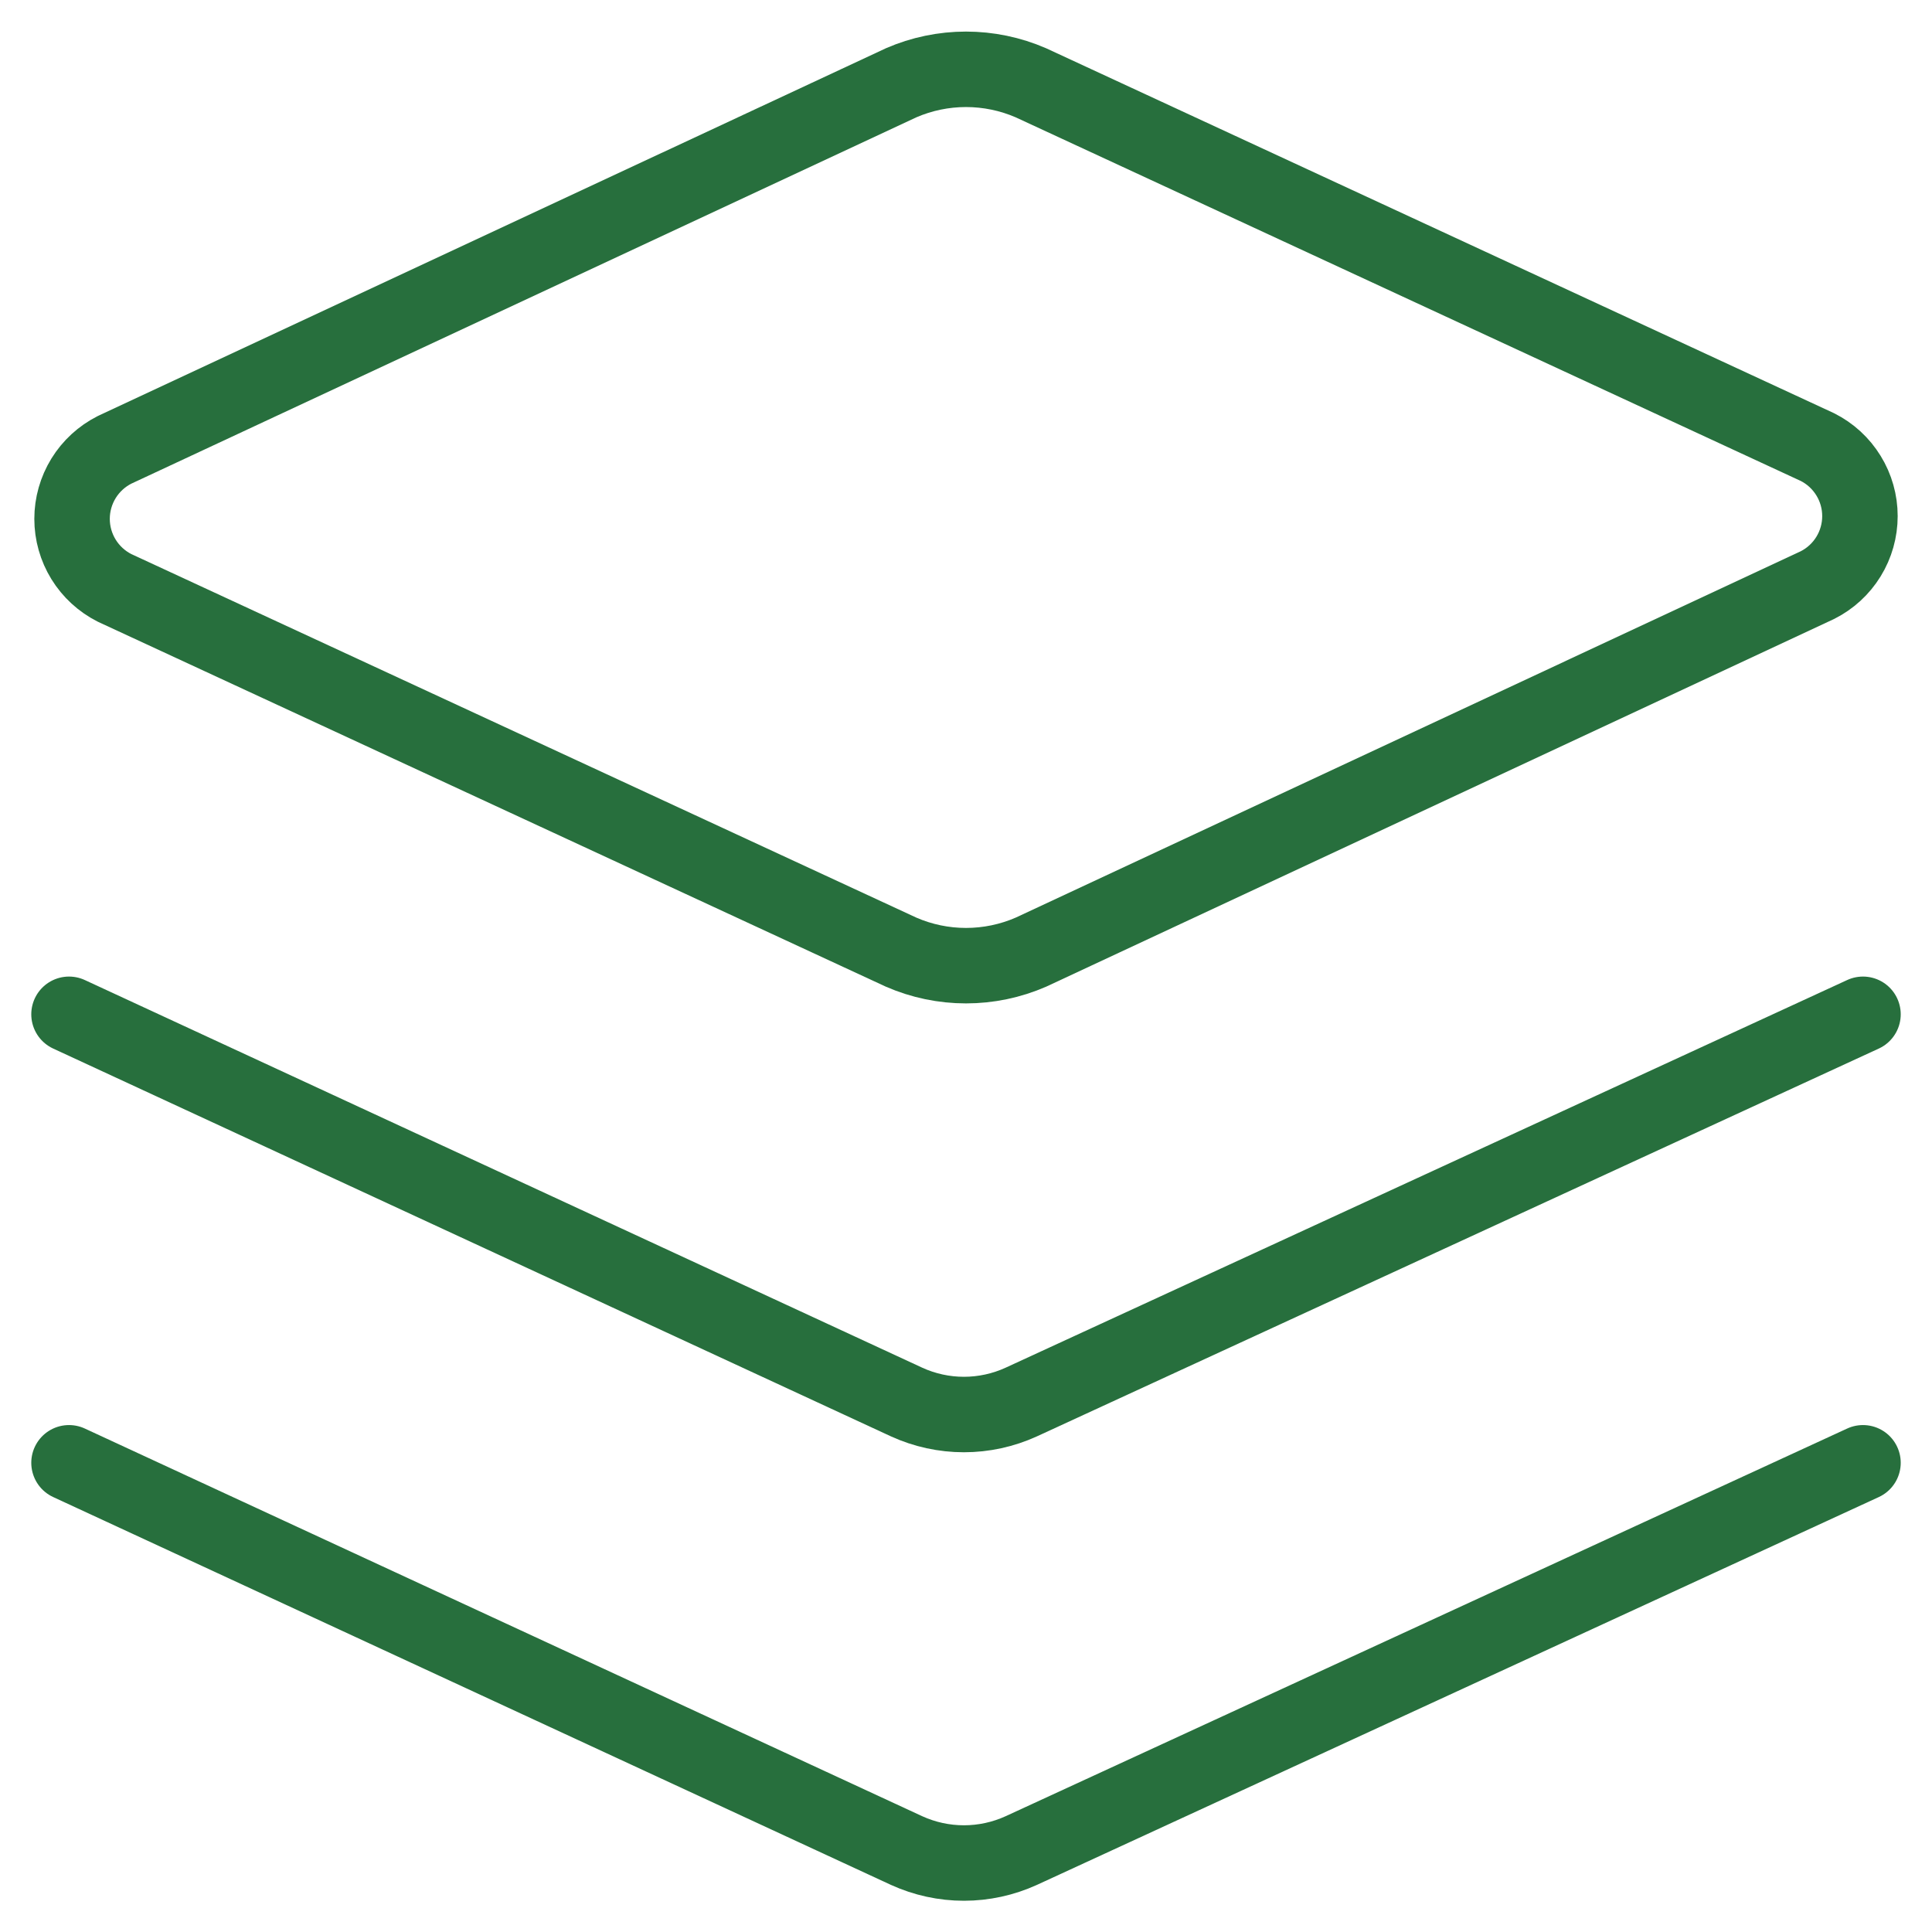 <svg width="64" height="64" viewBox="0 0 64 64" fill="none" xmlns="http://www.w3.org/2000/svg">
<path d="M34.149 31.542C33.471 31.837 32.739 31.989 32 31.989C31.261 31.989 30.53 31.837 29.852 31.542L3.794 19.474C3.371 19.26 3.016 18.934 2.767 18.53C2.519 18.127 2.387 17.662 2.387 17.188C2.387 16.714 2.519 16.25 2.767 15.846C3.016 15.442 3.371 15.116 3.794 14.902L29.852 2.742C30.53 2.448 31.261 2.296 32 2.296C32.739 2.296 33.471 2.448 34.149 2.742L60.206 14.811C60.629 15.024 60.985 15.351 61.233 15.755C61.482 16.158 61.613 16.623 61.613 17.096C61.613 17.57 61.482 18.035 61.233 18.439C60.985 18.842 60.629 19.169 60.206 19.382L34.149 31.542Z" stroke="#276F3D" stroke-width="2.5" stroke-linecap="round" stroke-linejoin="round"/>
<path d="M61.714 33.6L33.829 46.445C33.233 46.717 32.586 46.858 31.931 46.858C31.277 46.858 30.63 46.717 30.034 46.445L2.286 33.6" stroke="#276F3D" stroke-width="2.5" stroke-linecap="round" stroke-linejoin="round"/>
<path d="M61.714 48.457L33.829 61.303C33.233 61.574 32.586 61.715 31.931 61.715C31.277 61.715 30.63 61.574 30.034 61.303L2.286 48.457" stroke="#276F3D" stroke-width="2.5" stroke-linecap="round" stroke-linejoin="round"/>
</svg>
